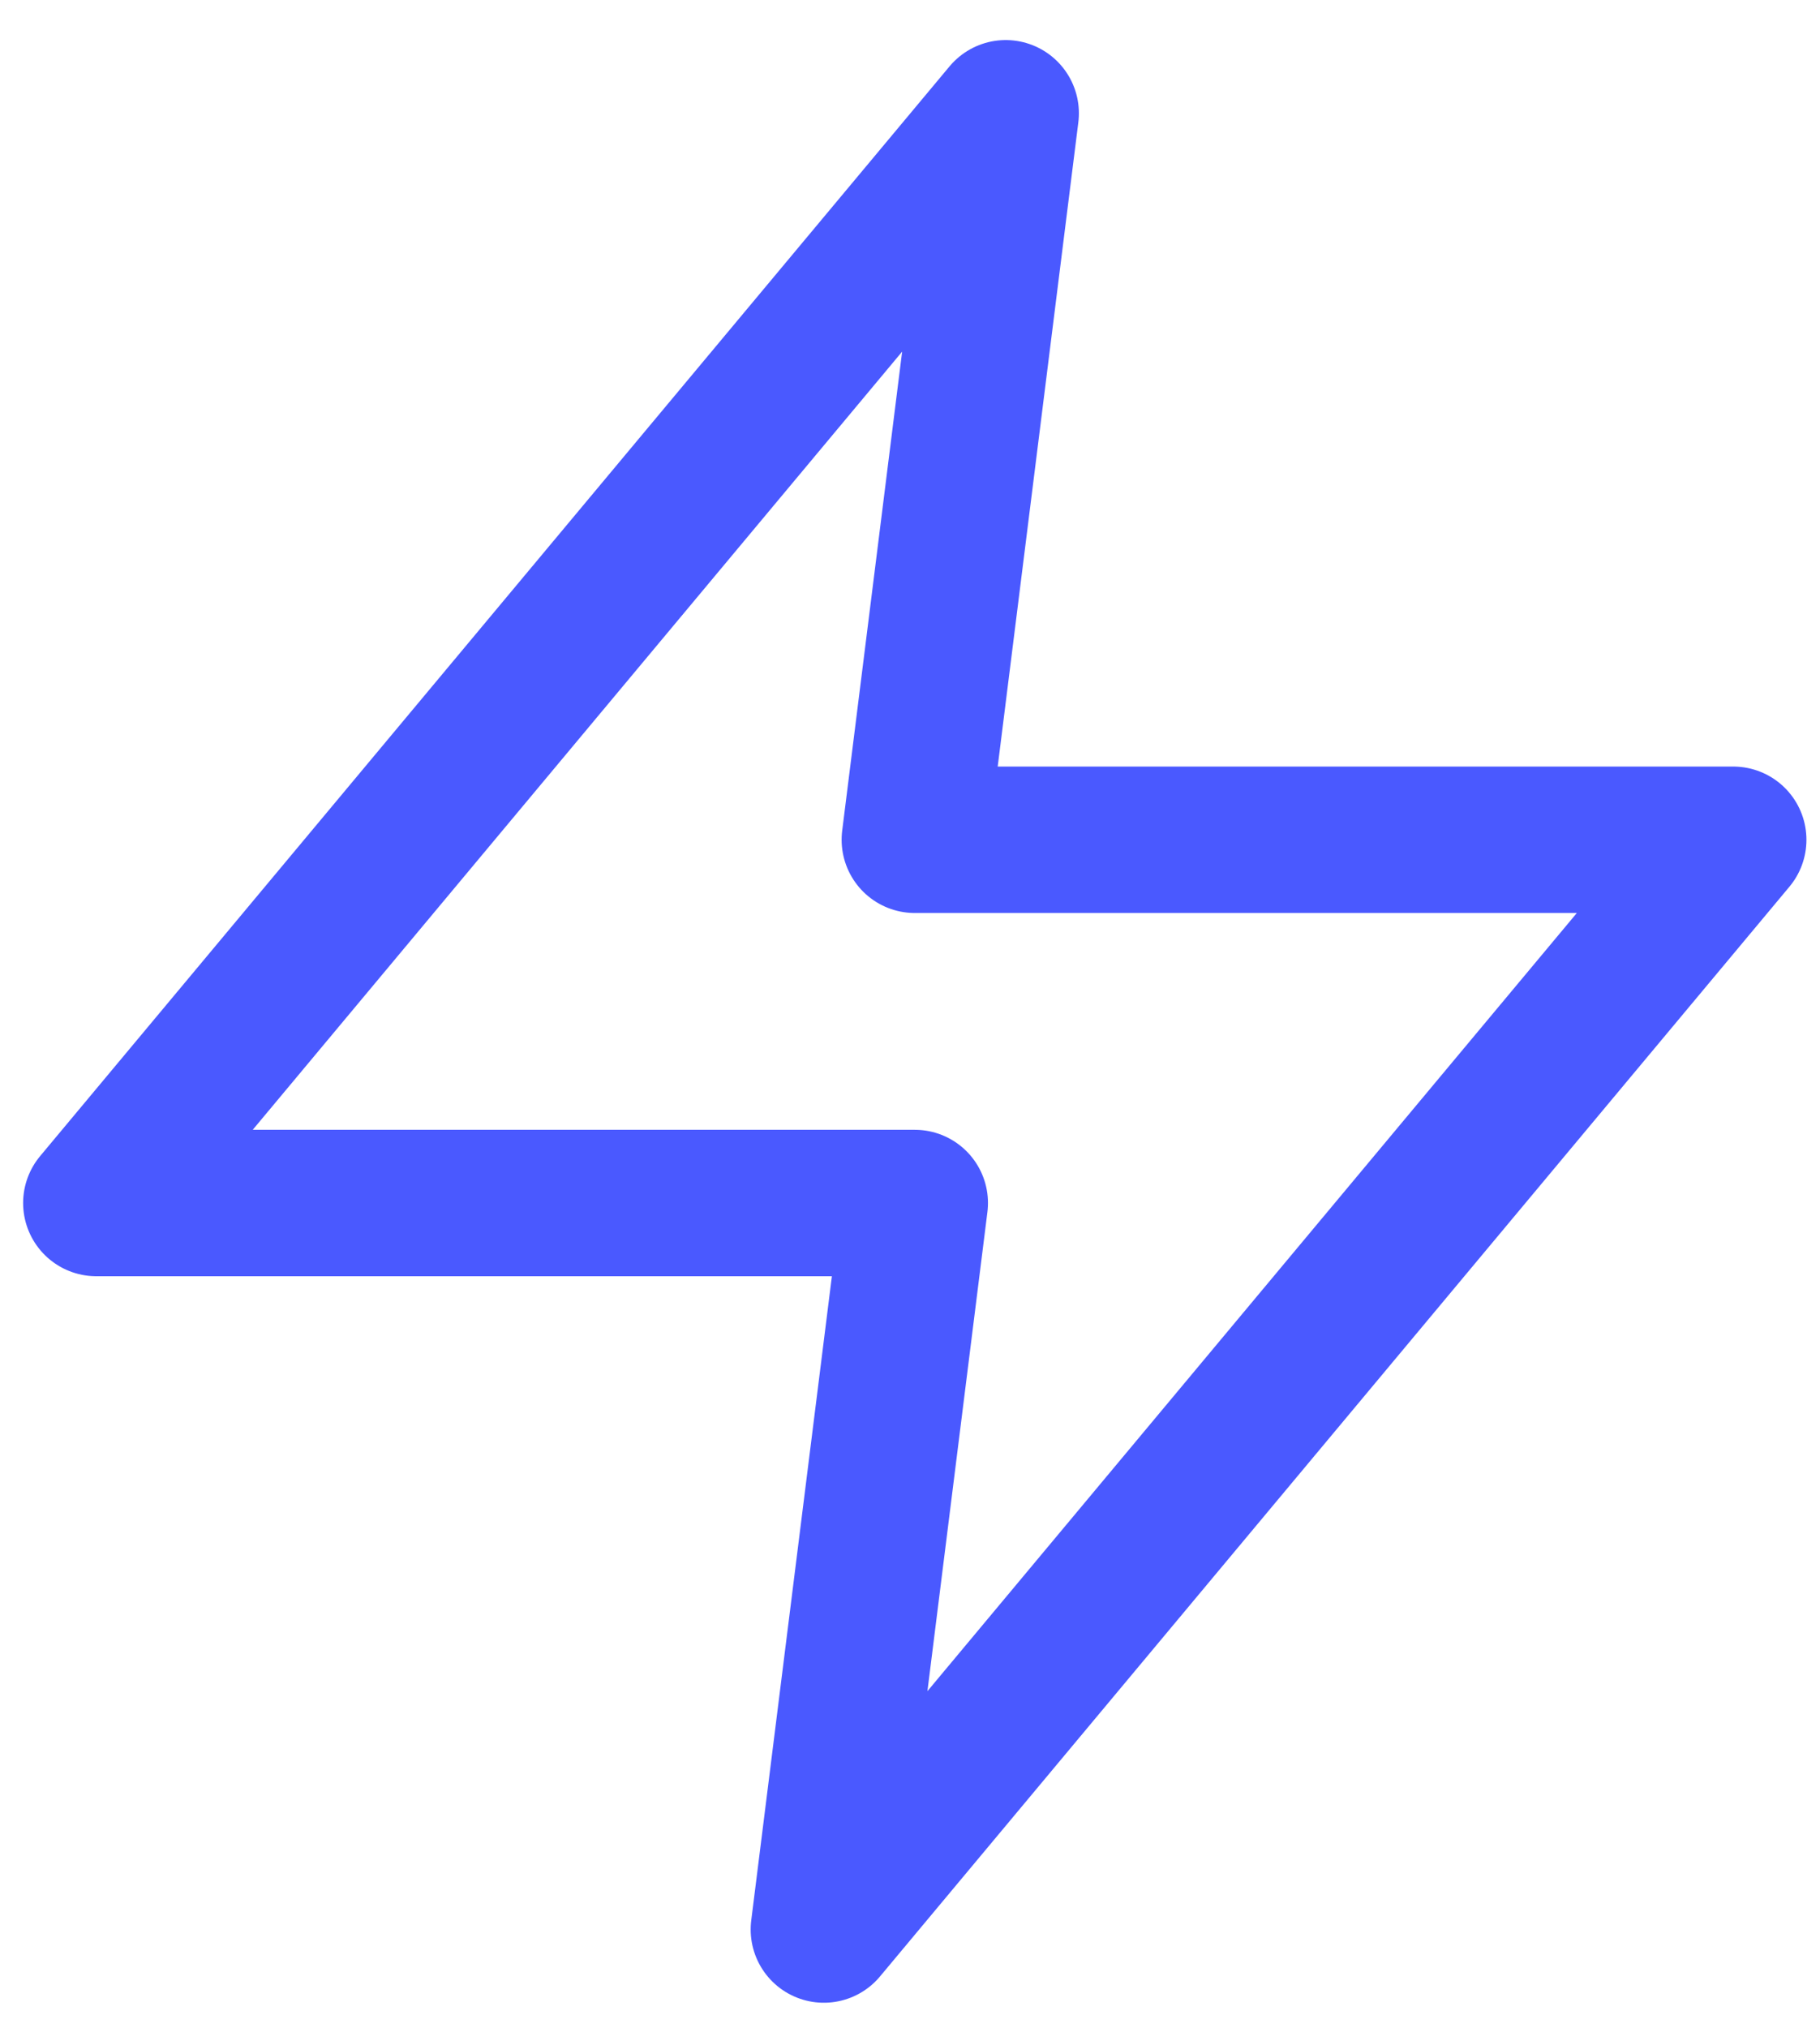 <svg width="44" height="49" viewBox="0 0 44 49" fill="none" xmlns="http://www.w3.org/2000/svg">
<path fill-rule="evenodd" clip-rule="evenodd" d="M24.314 2.737L2.328 29.066H22.116L19.917 46.619L41.903 20.29H22.116L24.314 2.737Z" stroke="#4A59FF" stroke-width="3.538" stroke-linecap="round" stroke-linejoin="round"/>
</svg>
